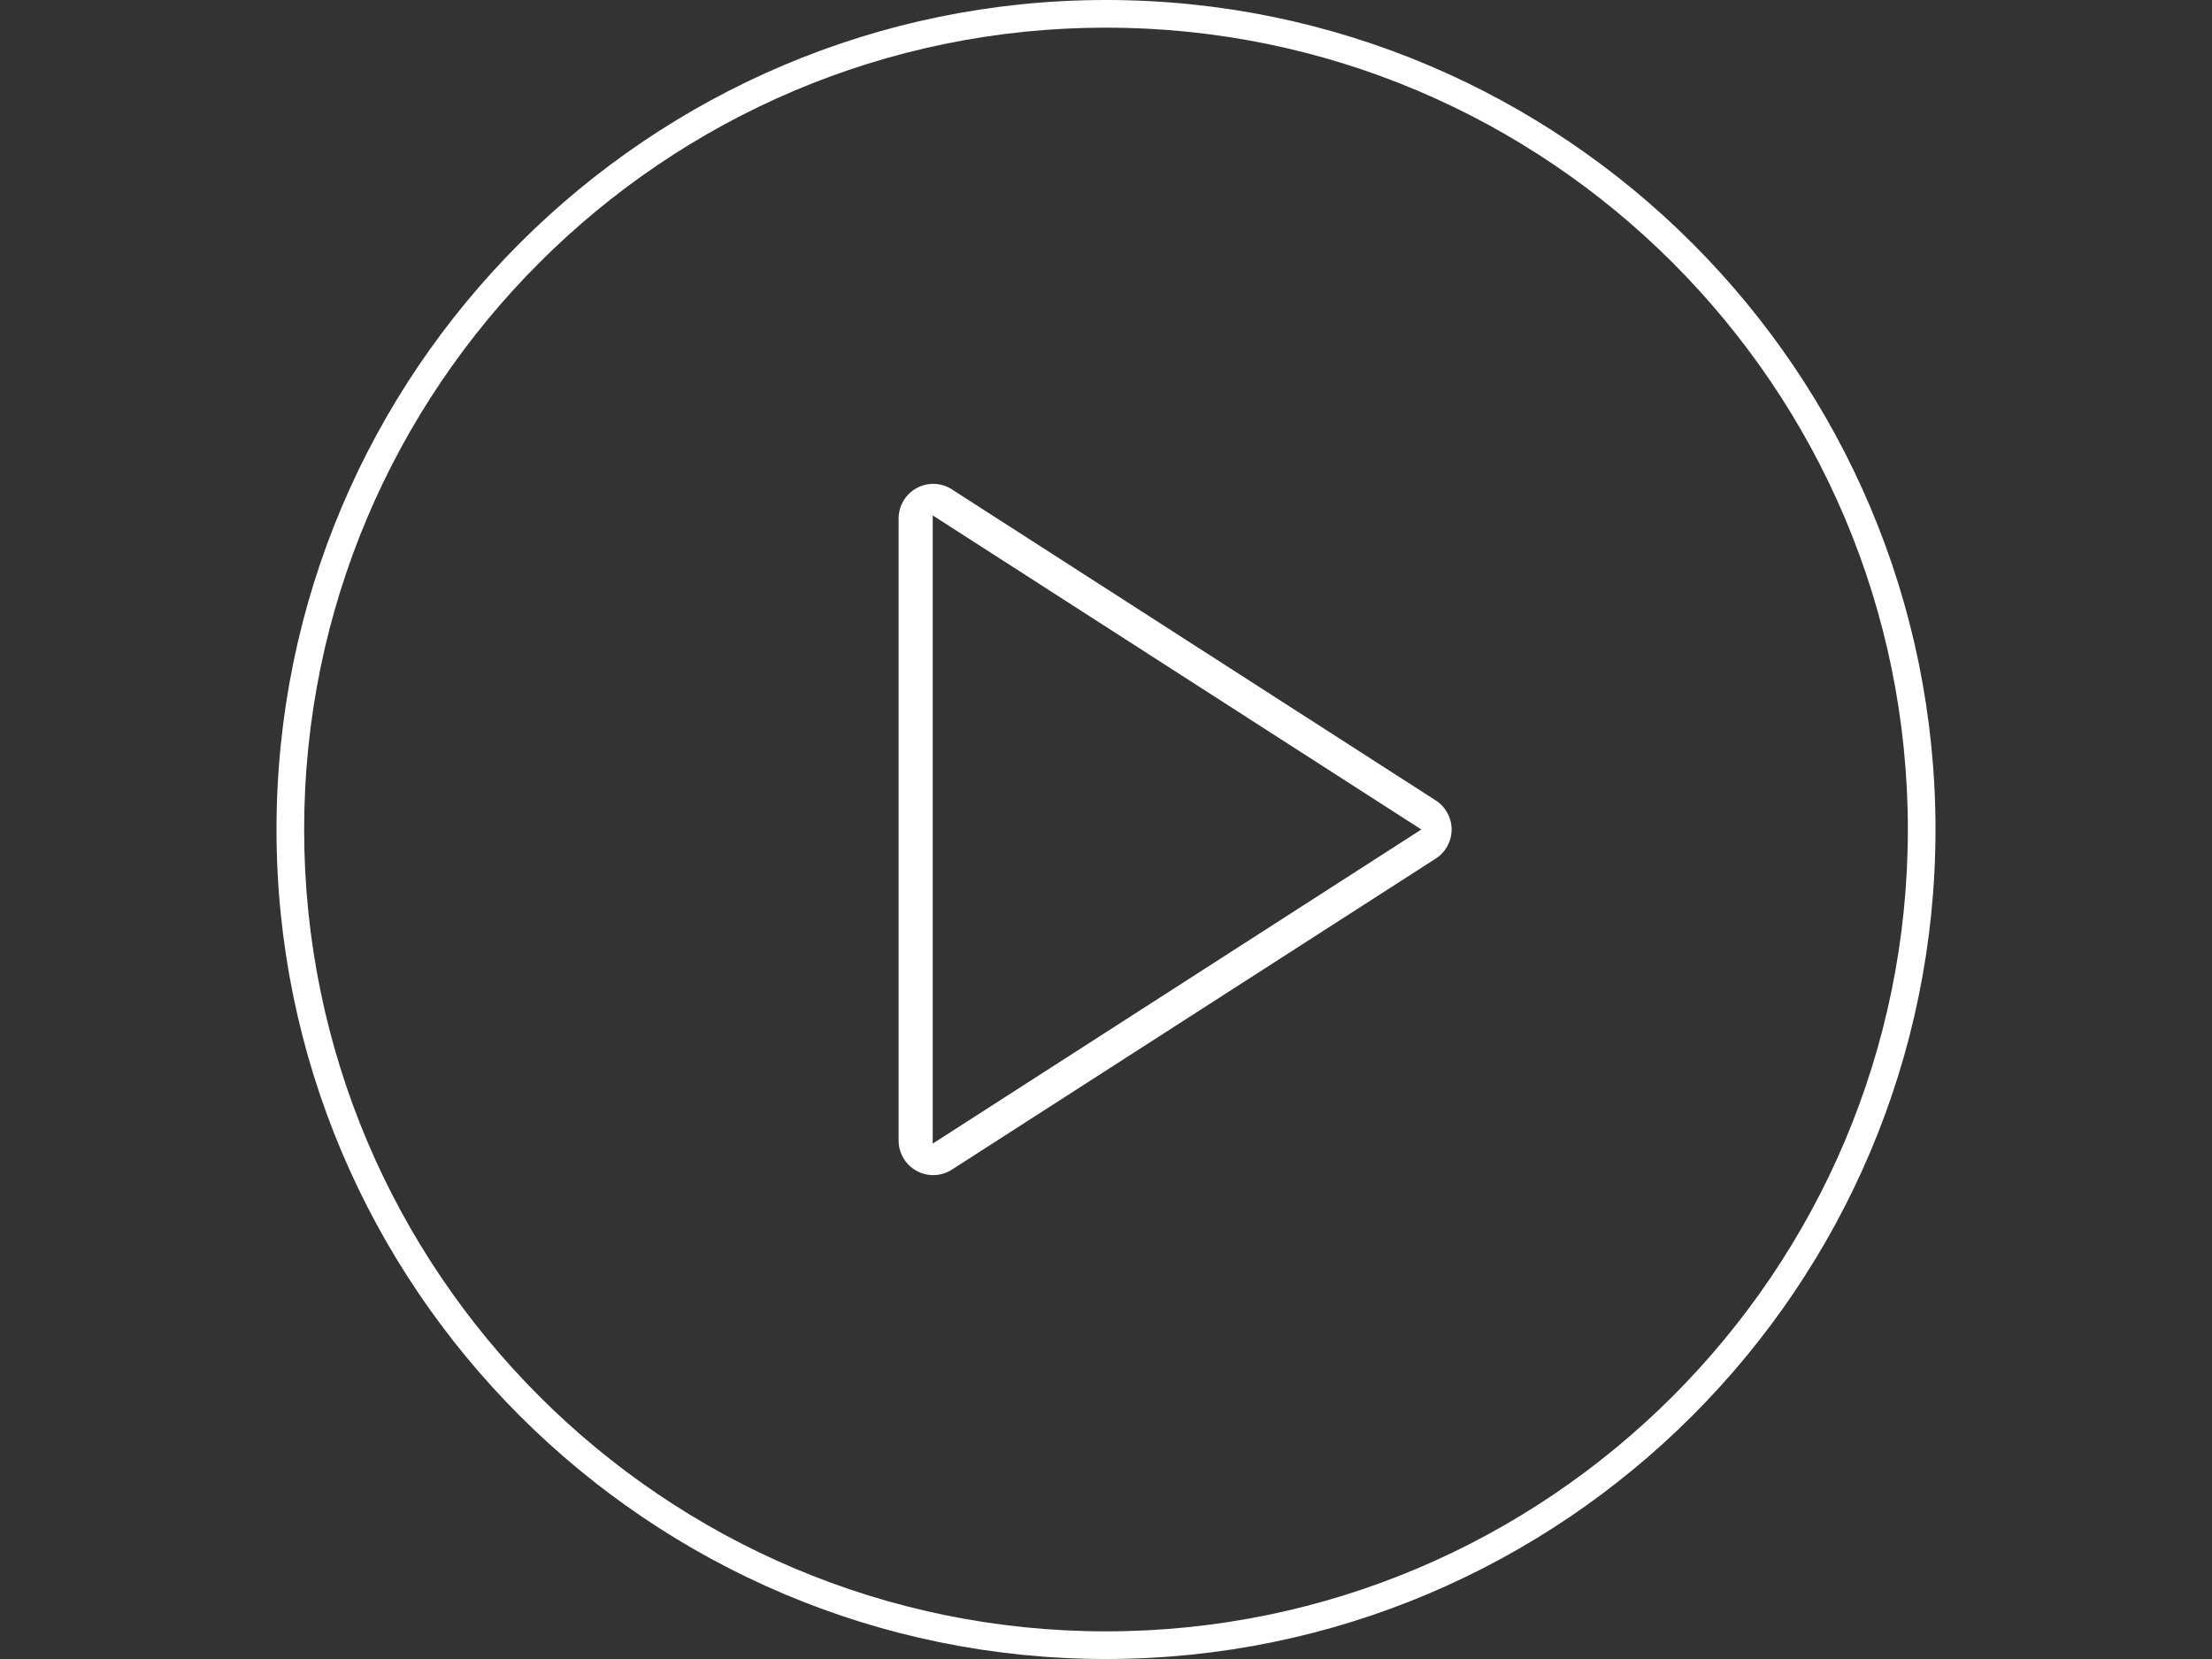<?xml version="1.0" encoding="utf-8"?>
<!-- Generator: Adobe Illustrator 15.1.0, SVG Export Plug-In . SVG Version: 6.00 Build 0)  -->
<!DOCTYPE svg PUBLIC "-//W3C//DTD SVG 1.1//EN" "http://www.w3.org/Graphics/SVG/1.1/DTD/svg11.dtd">
<svg version="1.1" id="Layer_1" xmlns="http://www.w3.org/2000/svg" xmlns:xlink="http://www.w3.org/1999/xlink" x="0px" y="0px"
	 width="800px" height="600px" viewBox="0 0 800 600" enable-background="new 0 0 800 600" xml:space="preserve">
<rect x="0" y="0" width="800" height="600" fill="#333333" stroke="none"/>
<g>
	<g>
		<g>
			<path fill="#FFFFFF" d="M400,0C234.57,0,100,134.583,100,300s134.57,300,300,300c165.43,0,300-134.583,300-300S565.43,0,400,0z
				 M400,590c-159.907,0-290-130.093-290-290C110,140.094,240.093,9.999,400,9.999c159.907,0,290,130.094,290,290.001
				C690,459.907,559.907,590,400,590z"/>
			<path fill="#FFFFFF" d="M519.263,289.49l-175-112.5c-3.833-2.502-8.789-2.637-12.744-0.464C327.49,178.723,325,182.923,325,187.5
				v225c0,4.577,2.49,8.776,6.519,10.974c1.855,1.014,3.931,1.526,5.981,1.526c2.344,0,4.712-0.66,6.763-1.99l175-112.5
				c3.565-2.294,5.737-6.262,5.737-10.51S522.828,291.785,519.263,289.49z M337.332,413.599V186.401L514.047,300L337.332,413.599z"
				/>
		</g>
	</g>
</g>
</svg>
